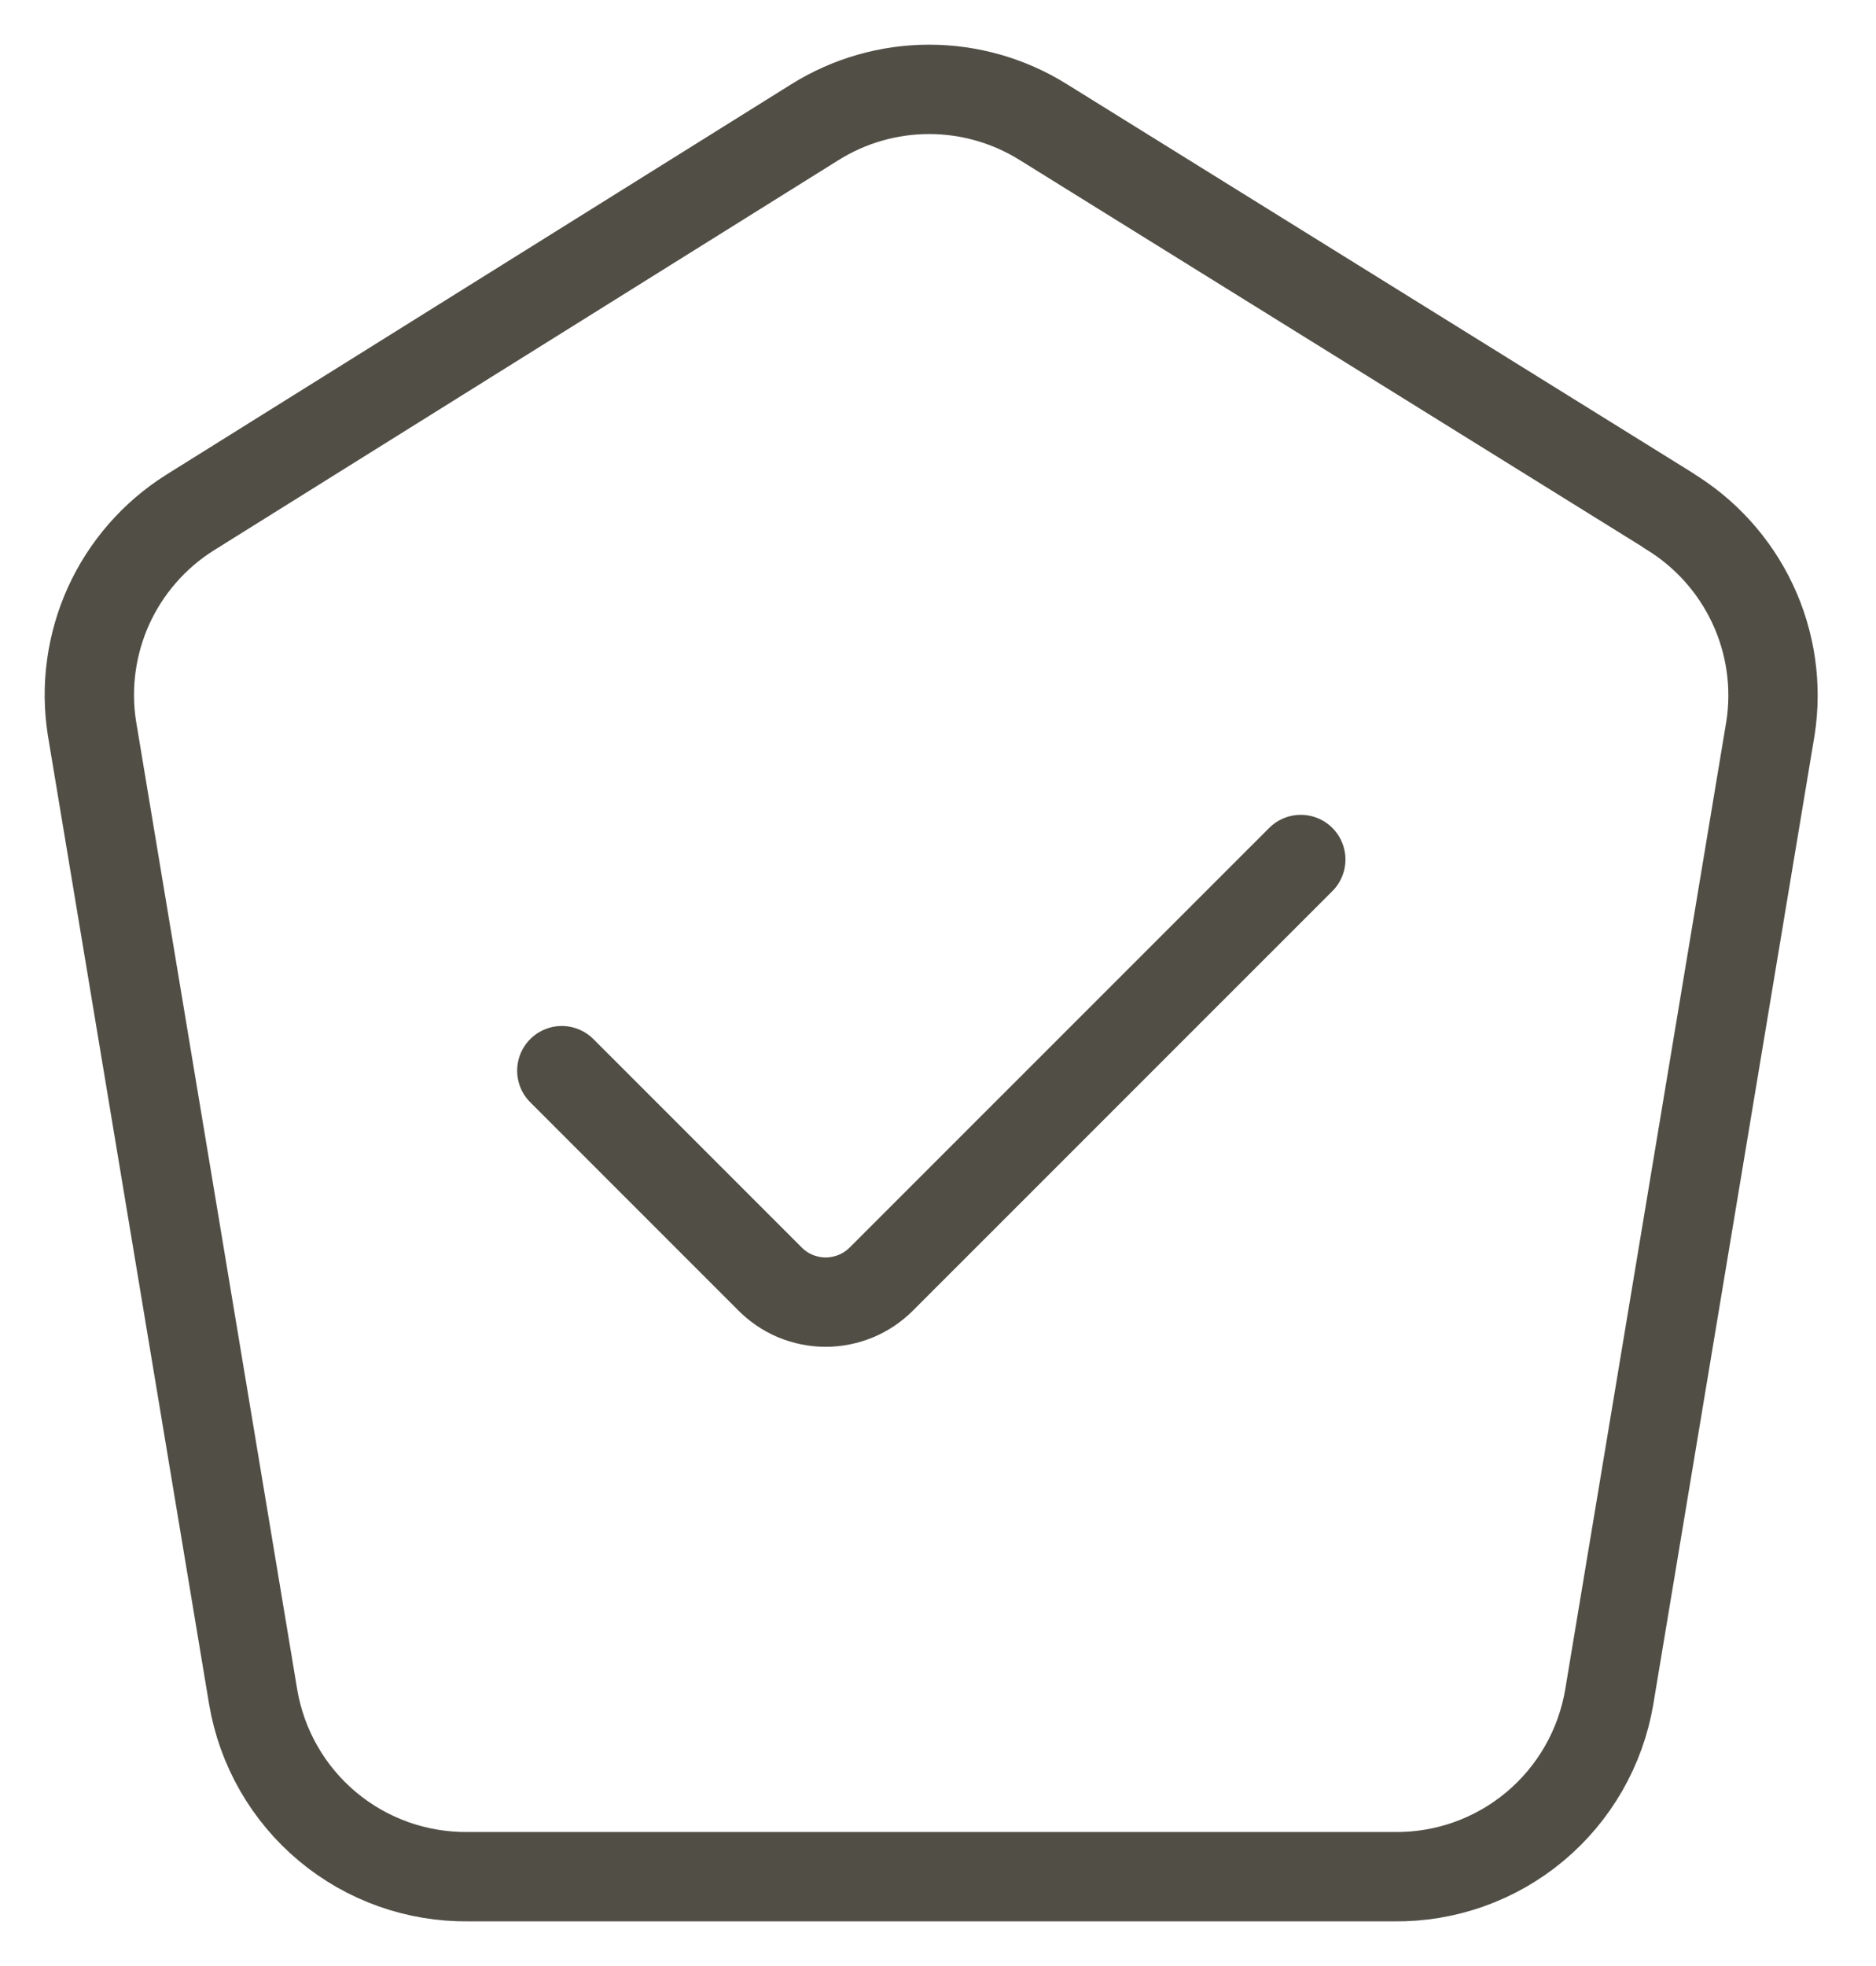 <?xml version="1.0" encoding="UTF-8"?> <svg xmlns="http://www.w3.org/2000/svg" width="21" height="22" viewBox="0 0 21 22" fill="none"><path d="M18.677 5.712L11.678 1.366C11.295 1.127 10.852 1 10.401 1C9.949 1 9.507 1.127 9.124 1.366L2.125 5.737C1.727 5.988 1.411 6.35 1.216 6.778C1.022 7.207 0.956 7.682 1.029 8.147L2.834 18.989C2.93 19.556 3.225 20.071 3.667 20.44C4.109 20.809 4.668 21.007 5.243 21H15.604C16.179 21.008 16.739 20.809 17.181 20.44C17.623 20.071 17.918 19.556 18.014 18.989L19.819 8.147C19.892 7.674 19.822 7.19 19.618 6.756C19.414 6.323 19.086 5.96 18.675 5.713" stroke="#514E45" stroke-linecap="round" stroke-linejoin="round"></path><path d="M6.289 11.981L8.617 14.309C8.699 14.392 8.796 14.458 8.903 14.503C9.011 14.547 9.126 14.571 9.243 14.571C9.359 14.571 9.474 14.547 9.582 14.503C9.689 14.458 9.787 14.392 9.869 14.309L14.561 9.618" stroke="#514E45" stroke-linecap="round" stroke-linejoin="round"></path></svg> 
